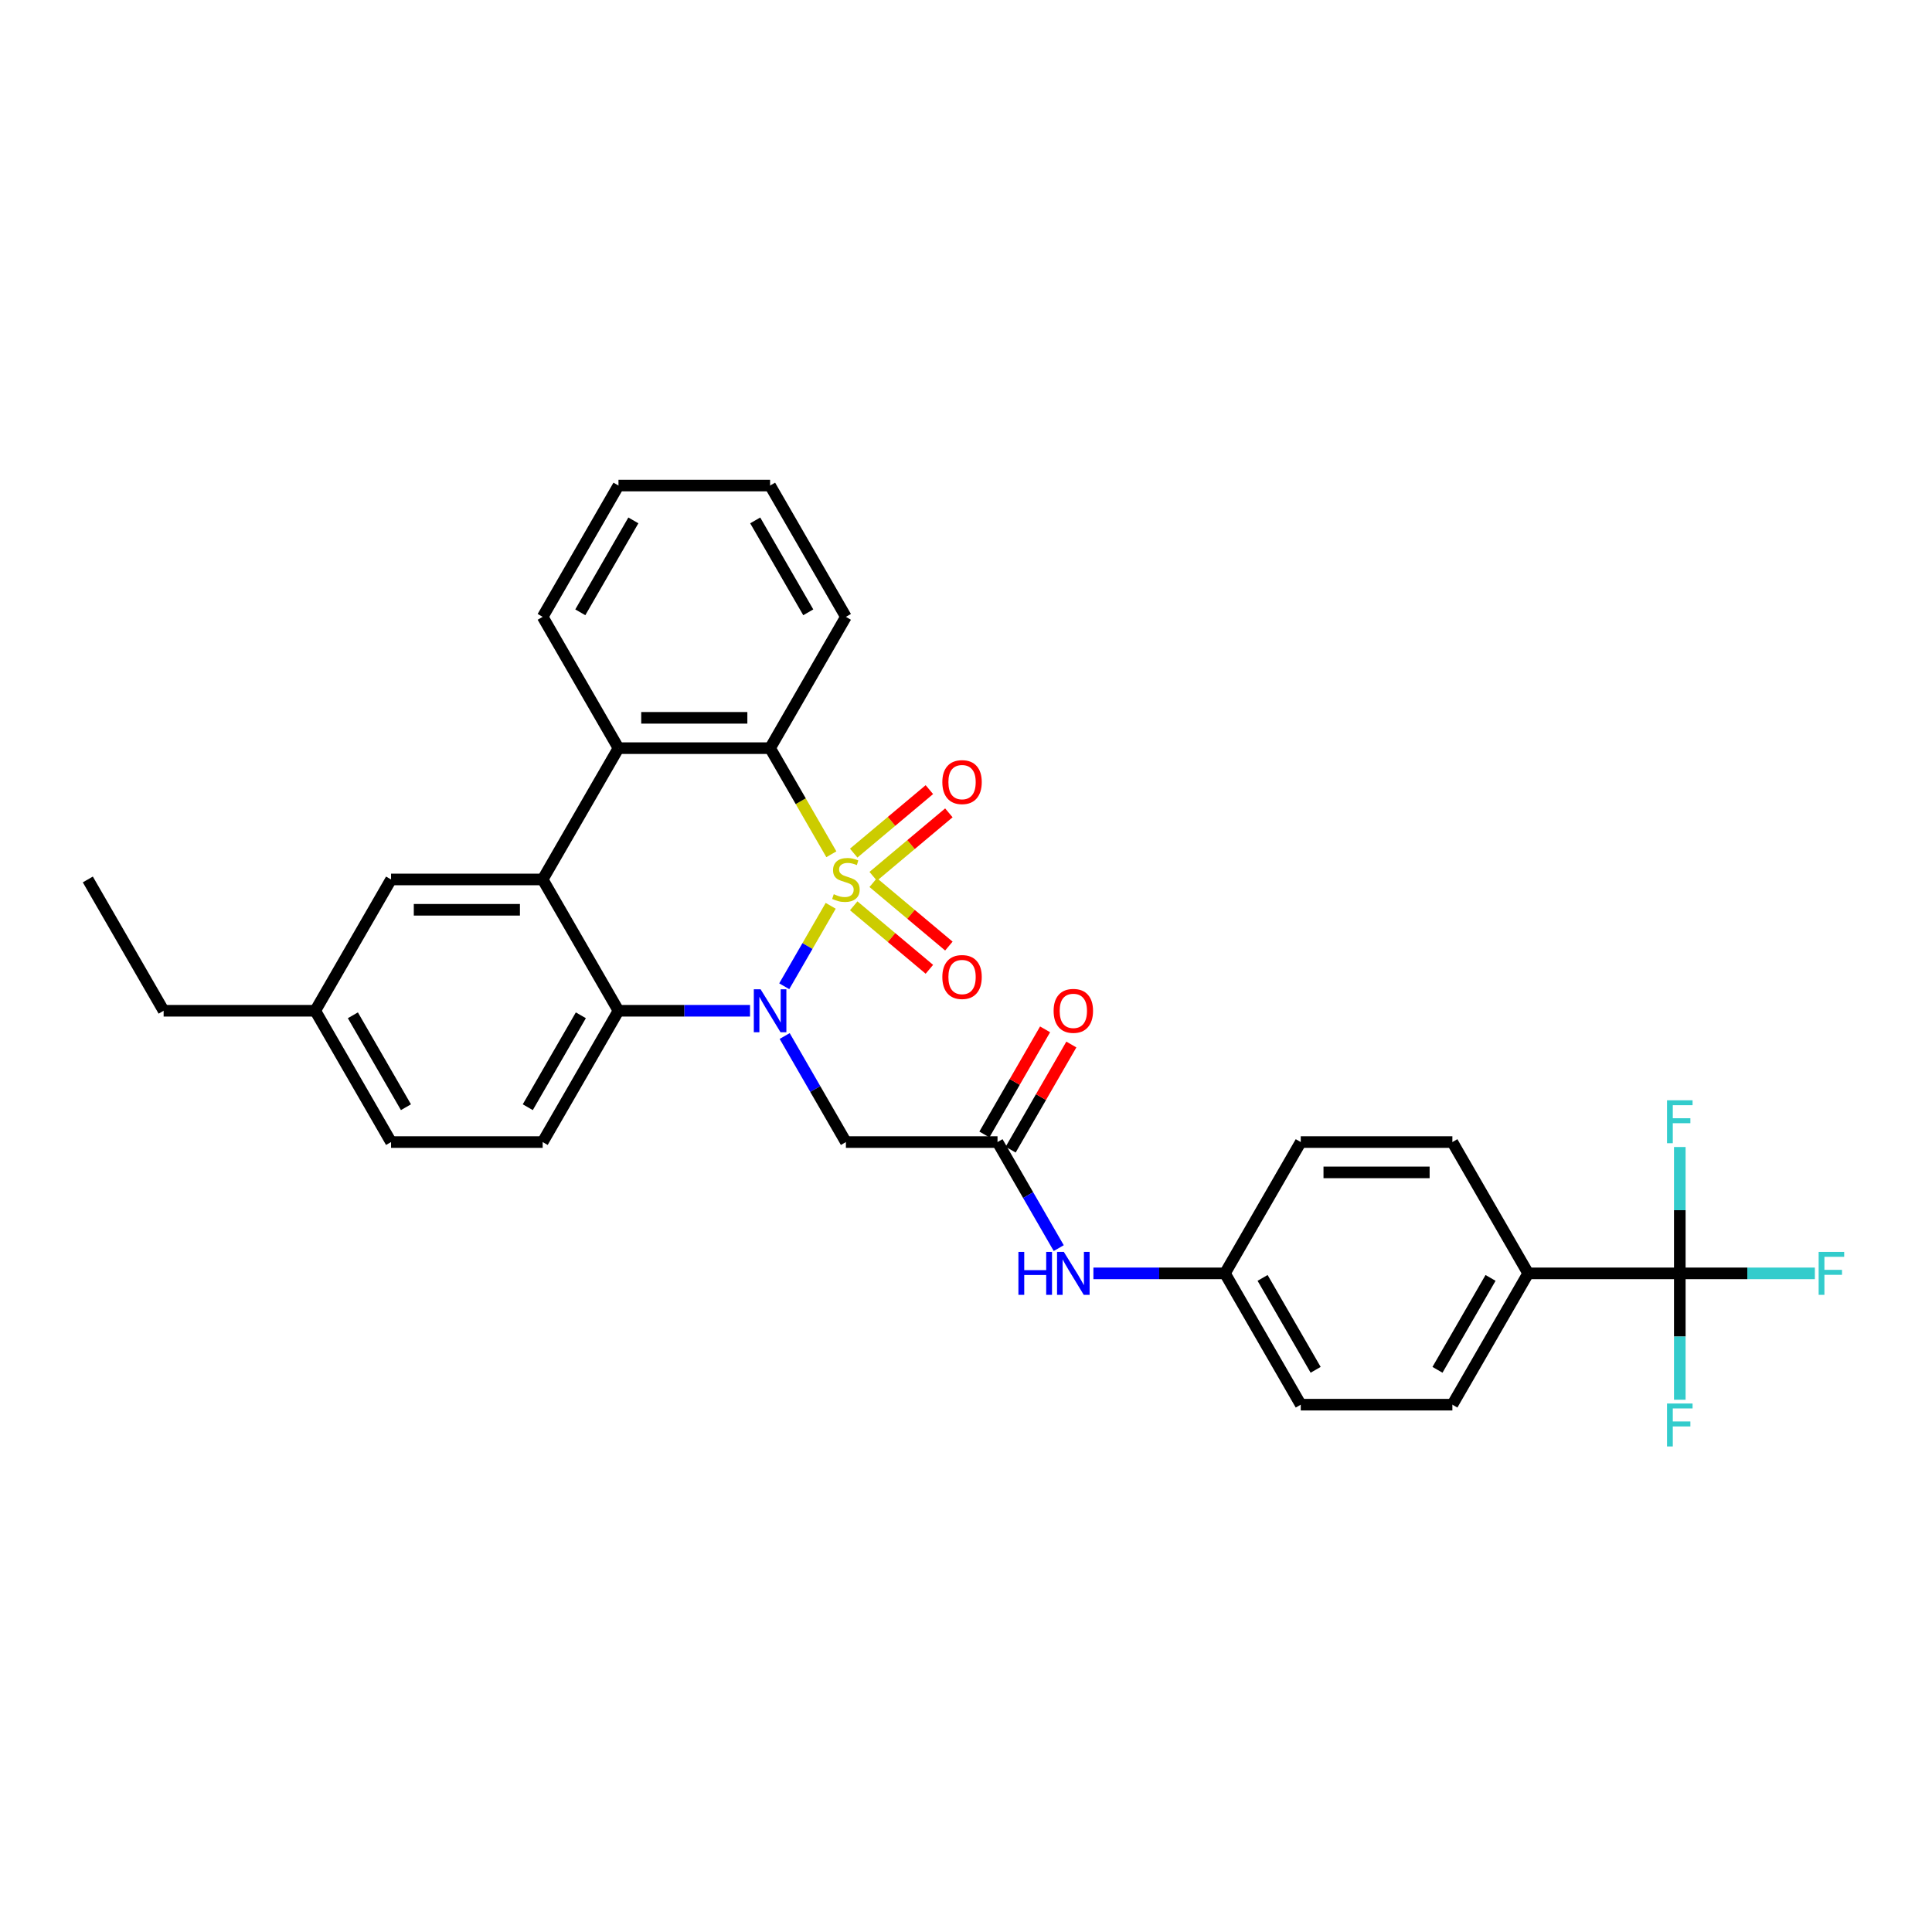 <?xml version='1.0' encoding='iso-8859-1'?>
<svg version='1.1' baseProfile='full'
              xmlns='http://www.w3.org/2000/svg'
                      xmlns:rdkit='http://www.rdkit.org/xml'
                      xmlns:xlink='http://www.w3.org/1999/xlink'
                  xml:space='preserve'
width='1000px' height='1000px' viewBox='0 0 1000 1000'>
<!-- END OF HEADER -->
<rect style='opacity:1.0;fill:#FFFFFF;stroke:none' width='1000' height='1000' x='0' y='0'> </rect>
<path class='bond-0' d='M 429.964,468.845 L 417.943,489.666' style='fill:none;fill-rule:evenodd;stroke:#CCCC00;stroke-width:6px;stroke-linecap:butt;stroke-linejoin:miter;stroke-opacity:1' />
<path class='bond-0' d='M 417.943,489.666 L 405.921,510.488' style='fill:none;fill-rule:evenodd;stroke:#0000FF;stroke-width:6px;stroke-linecap:butt;stroke-linejoin:miter;stroke-opacity:1' />
<path class='bond-1' d='M 430.308,442.163 L 414.454,414.703' style='fill:none;fill-rule:evenodd;stroke:#CCCC00;stroke-width:6px;stroke-linecap:butt;stroke-linejoin:miter;stroke-opacity:1' />
<path class='bond-1' d='M 414.454,414.703 L 398.6,387.243' style='fill:none;fill-rule:evenodd;stroke:#000000;stroke-width:6px;stroke-linecap:butt;stroke-linejoin:miter;stroke-opacity:1' />
<path class='bond-8' d='M 451.971,453.592 L 471.551,437.161' style='fill:none;fill-rule:evenodd;stroke:#CCCC00;stroke-width:6px;stroke-linecap:butt;stroke-linejoin:miter;stroke-opacity:1' />
<path class='bond-8' d='M 471.551,437.161 L 491.132,420.731' style='fill:none;fill-rule:evenodd;stroke:#FF0000;stroke-width:6px;stroke-linecap:butt;stroke-linejoin:miter;stroke-opacity:1' />
<path class='bond-8' d='M 441.882,441.568 L 461.463,425.138' style='fill:none;fill-rule:evenodd;stroke:#CCCC00;stroke-width:6px;stroke-linecap:butt;stroke-linejoin:miter;stroke-opacity:1' />
<path class='bond-8' d='M 461.463,425.138 L 481.044,408.708' style='fill:none;fill-rule:evenodd;stroke:#FF0000;stroke-width:6px;stroke-linecap:butt;stroke-linejoin:miter;stroke-opacity:1' />
<path class='bond-9' d='M 441.882,468.843 L 461.463,485.273' style='fill:none;fill-rule:evenodd;stroke:#CCCC00;stroke-width:6px;stroke-linecap:butt;stroke-linejoin:miter;stroke-opacity:1' />
<path class='bond-9' d='M 461.463,485.273 L 481.044,501.703' style='fill:none;fill-rule:evenodd;stroke:#FF0000;stroke-width:6px;stroke-linecap:butt;stroke-linejoin:miter;stroke-opacity:1' />
<path class='bond-9' d='M 451.971,456.819 L 471.551,473.25' style='fill:none;fill-rule:evenodd;stroke:#CCCC00;stroke-width:6px;stroke-linecap:butt;stroke-linejoin:miter;stroke-opacity:1' />
<path class='bond-9' d='M 471.551,473.25 L 491.132,489.68' style='fill:none;fill-rule:evenodd;stroke:#FF0000;stroke-width:6px;stroke-linecap:butt;stroke-linejoin:miter;stroke-opacity:1' />
<path class='bond-2' d='M 388.21,523.168 L 354.167,523.168' style='fill:none;fill-rule:evenodd;stroke:#0000FF;stroke-width:6px;stroke-linecap:butt;stroke-linejoin:miter;stroke-opacity:1' />
<path class='bond-2' d='M 354.167,523.168 L 320.123,523.168' style='fill:none;fill-rule:evenodd;stroke:#000000;stroke-width:6px;stroke-linecap:butt;stroke-linejoin:miter;stroke-opacity:1' />
<path class='bond-5' d='M 406.149,536.243 L 421.994,563.687' style='fill:none;fill-rule:evenodd;stroke:#0000FF;stroke-width:6px;stroke-linecap:butt;stroke-linejoin:miter;stroke-opacity:1' />
<path class='bond-5' d='M 421.994,563.687 L 437.839,591.131' style='fill:none;fill-rule:evenodd;stroke:#000000;stroke-width:6px;stroke-linecap:butt;stroke-linejoin:miter;stroke-opacity:1' />
<path class='bond-4' d='M 398.6,387.243 L 320.123,387.243' style='fill:none;fill-rule:evenodd;stroke:#000000;stroke-width:6px;stroke-linecap:butt;stroke-linejoin:miter;stroke-opacity:1' />
<path class='bond-4' d='M 386.829,371.547 L 331.895,371.547' style='fill:none;fill-rule:evenodd;stroke:#000000;stroke-width:6px;stroke-linecap:butt;stroke-linejoin:miter;stroke-opacity:1' />
<path class='bond-25' d='M 398.6,387.243 L 437.839,319.28' style='fill:none;fill-rule:evenodd;stroke:#000000;stroke-width:6px;stroke-linecap:butt;stroke-linejoin:miter;stroke-opacity:1' />
<path class='bond-10' d='M 320.123,523.168 L 280.885,591.131' style='fill:none;fill-rule:evenodd;stroke:#000000;stroke-width:6px;stroke-linecap:butt;stroke-linejoin:miter;stroke-opacity:1' />
<path class='bond-10' d='M 300.645,525.515 L 273.178,573.089' style='fill:none;fill-rule:evenodd;stroke:#000000;stroke-width:6px;stroke-linecap:butt;stroke-linejoin:miter;stroke-opacity:1' />
<path class='bond-31' d='M 320.123,523.168 L 280.885,455.205' style='fill:none;fill-rule:evenodd;stroke:#000000;stroke-width:6px;stroke-linecap:butt;stroke-linejoin:miter;stroke-opacity:1' />
<path class='bond-3' d='M 280.885,455.205 L 320.123,387.243' style='fill:none;fill-rule:evenodd;stroke:#000000;stroke-width:6px;stroke-linecap:butt;stroke-linejoin:miter;stroke-opacity:1' />
<path class='bond-12' d='M 280.885,455.205 L 202.408,455.205' style='fill:none;fill-rule:evenodd;stroke:#000000;stroke-width:6px;stroke-linecap:butt;stroke-linejoin:miter;stroke-opacity:1' />
<path class='bond-12' d='M 269.113,470.901 L 214.18,470.901' style='fill:none;fill-rule:evenodd;stroke:#000000;stroke-width:6px;stroke-linecap:butt;stroke-linejoin:miter;stroke-opacity:1' />
<path class='bond-26' d='M 320.123,387.243 L 280.885,319.28' style='fill:none;fill-rule:evenodd;stroke:#000000;stroke-width:6px;stroke-linecap:butt;stroke-linejoin:miter;stroke-opacity:1' />
<path class='bond-7' d='M 437.839,591.131 L 516.315,591.131' style='fill:none;fill-rule:evenodd;stroke:#000000;stroke-width:6px;stroke-linecap:butt;stroke-linejoin:miter;stroke-opacity:1' />
<path class='bond-6' d='M 869.461,659.094 L 790.984,659.094' style='fill:none;fill-rule:evenodd;stroke:#000000;stroke-width:6px;stroke-linecap:butt;stroke-linejoin:miter;stroke-opacity:1' />
<path class='bond-15' d='M 869.461,659.094 L 904.414,659.094' style='fill:none;fill-rule:evenodd;stroke:#000000;stroke-width:6px;stroke-linecap:butt;stroke-linejoin:miter;stroke-opacity:1' />
<path class='bond-15' d='M 904.414,659.094 L 939.368,659.094' style='fill:none;fill-rule:evenodd;stroke:#33CCCC;stroke-width:6px;stroke-linecap:butt;stroke-linejoin:miter;stroke-opacity:1' />
<path class='bond-16' d='M 869.461,659.094 L 869.461,691.795' style='fill:none;fill-rule:evenodd;stroke:#000000;stroke-width:6px;stroke-linecap:butt;stroke-linejoin:miter;stroke-opacity:1' />
<path class='bond-16' d='M 869.461,691.795 L 869.461,724.497' style='fill:none;fill-rule:evenodd;stroke:#33CCCC;stroke-width:6px;stroke-linecap:butt;stroke-linejoin:miter;stroke-opacity:1' />
<path class='bond-17' d='M 869.461,659.094 L 869.461,626.393' style='fill:none;fill-rule:evenodd;stroke:#000000;stroke-width:6px;stroke-linecap:butt;stroke-linejoin:miter;stroke-opacity:1' />
<path class='bond-17' d='M 869.461,626.393 L 869.461,593.692' style='fill:none;fill-rule:evenodd;stroke:#33CCCC;stroke-width:6px;stroke-linecap:butt;stroke-linejoin:miter;stroke-opacity:1' />
<path class='bond-13' d='M 516.315,591.131 L 532.16,618.576' style='fill:none;fill-rule:evenodd;stroke:#000000;stroke-width:6px;stroke-linecap:butt;stroke-linejoin:miter;stroke-opacity:1' />
<path class='bond-13' d='M 532.16,618.576 L 548.005,646.02' style='fill:none;fill-rule:evenodd;stroke:#0000FF;stroke-width:6px;stroke-linecap:butt;stroke-linejoin:miter;stroke-opacity:1' />
<path class='bond-14' d='M 523.112,595.055 L 538.821,567.846' style='fill:none;fill-rule:evenodd;stroke:#000000;stroke-width:6px;stroke-linecap:butt;stroke-linejoin:miter;stroke-opacity:1' />
<path class='bond-14' d='M 538.821,567.846 L 554.53,540.637' style='fill:none;fill-rule:evenodd;stroke:#FF0000;stroke-width:6px;stroke-linecap:butt;stroke-linejoin:miter;stroke-opacity:1' />
<path class='bond-14' d='M 509.519,587.207 L 525.228,559.999' style='fill:none;fill-rule:evenodd;stroke:#000000;stroke-width:6px;stroke-linecap:butt;stroke-linejoin:miter;stroke-opacity:1' />
<path class='bond-14' d='M 525.228,559.999 L 540.937,532.79' style='fill:none;fill-rule:evenodd;stroke:#FF0000;stroke-width:6px;stroke-linecap:butt;stroke-linejoin:miter;stroke-opacity:1' />
<path class='bond-21' d='M 280.885,591.131 L 202.408,591.131' style='fill:none;fill-rule:evenodd;stroke:#000000;stroke-width:6px;stroke-linecap:butt;stroke-linejoin:miter;stroke-opacity:1' />
<path class='bond-11' d='M 790.984,659.094 L 751.746,727.057' style='fill:none;fill-rule:evenodd;stroke:#000000;stroke-width:6px;stroke-linecap:butt;stroke-linejoin:miter;stroke-opacity:1' />
<path class='bond-11' d='M 771.506,661.441 L 744.039,709.015' style='fill:none;fill-rule:evenodd;stroke:#000000;stroke-width:6px;stroke-linecap:butt;stroke-linejoin:miter;stroke-opacity:1' />
<path class='bond-34' d='M 790.984,659.094 L 751.746,591.131' style='fill:none;fill-rule:evenodd;stroke:#000000;stroke-width:6px;stroke-linecap:butt;stroke-linejoin:miter;stroke-opacity:1' />
<path class='bond-22' d='M 202.408,455.205 L 163.17,523.168' style='fill:none;fill-rule:evenodd;stroke:#000000;stroke-width:6px;stroke-linecap:butt;stroke-linejoin:miter;stroke-opacity:1' />
<path class='bond-20' d='M 565.944,659.094 L 599.987,659.094' style='fill:none;fill-rule:evenodd;stroke:#0000FF;stroke-width:6px;stroke-linecap:butt;stroke-linejoin:miter;stroke-opacity:1' />
<path class='bond-20' d='M 599.987,659.094 L 634.031,659.094' style='fill:none;fill-rule:evenodd;stroke:#000000;stroke-width:6px;stroke-linecap:butt;stroke-linejoin:miter;stroke-opacity:1' />
<path class='bond-18' d='M 751.746,727.057 L 673.269,727.057' style='fill:none;fill-rule:evenodd;stroke:#000000;stroke-width:6px;stroke-linecap:butt;stroke-linejoin:miter;stroke-opacity:1' />
<path class='bond-19' d='M 751.746,591.131 L 673.269,591.131' style='fill:none;fill-rule:evenodd;stroke:#000000;stroke-width:6px;stroke-linecap:butt;stroke-linejoin:miter;stroke-opacity:1' />
<path class='bond-19' d='M 739.974,606.827 L 685.04,606.827' style='fill:none;fill-rule:evenodd;stroke:#000000;stroke-width:6px;stroke-linecap:butt;stroke-linejoin:miter;stroke-opacity:1' />
<path class='bond-23' d='M 634.031,659.094 L 673.269,591.131' style='fill:none;fill-rule:evenodd;stroke:#000000;stroke-width:6px;stroke-linecap:butt;stroke-linejoin:miter;stroke-opacity:1' />
<path class='bond-24' d='M 634.031,659.094 L 673.269,727.057' style='fill:none;fill-rule:evenodd;stroke:#000000;stroke-width:6px;stroke-linecap:butt;stroke-linejoin:miter;stroke-opacity:1' />
<path class='bond-24' d='M 653.509,661.441 L 680.976,709.015' style='fill:none;fill-rule:evenodd;stroke:#000000;stroke-width:6px;stroke-linecap:butt;stroke-linejoin:miter;stroke-opacity:1' />
<path class='bond-33' d='M 202.408,591.131 L 163.17,523.168' style='fill:none;fill-rule:evenodd;stroke:#000000;stroke-width:6px;stroke-linecap:butt;stroke-linejoin:miter;stroke-opacity:1' />
<path class='bond-33' d='M 210.115,573.089 L 182.648,525.515' style='fill:none;fill-rule:evenodd;stroke:#000000;stroke-width:6px;stroke-linecap:butt;stroke-linejoin:miter;stroke-opacity:1' />
<path class='bond-27' d='M 163.17,523.168 L 84.693,523.168' style='fill:none;fill-rule:evenodd;stroke:#000000;stroke-width:6px;stroke-linecap:butt;stroke-linejoin:miter;stroke-opacity:1' />
<path class='bond-29' d='M 437.839,319.28 L 398.6,251.317' style='fill:none;fill-rule:evenodd;stroke:#000000;stroke-width:6px;stroke-linecap:butt;stroke-linejoin:miter;stroke-opacity:1' />
<path class='bond-29' d='M 418.36,316.933 L 390.893,269.359' style='fill:none;fill-rule:evenodd;stroke:#000000;stroke-width:6px;stroke-linecap:butt;stroke-linejoin:miter;stroke-opacity:1' />
<path class='bond-32' d='M 280.885,319.28 L 320.123,251.317' style='fill:none;fill-rule:evenodd;stroke:#000000;stroke-width:6px;stroke-linecap:butt;stroke-linejoin:miter;stroke-opacity:1' />
<path class='bond-32' d='M 300.363,316.933 L 327.83,269.359' style='fill:none;fill-rule:evenodd;stroke:#000000;stroke-width:6px;stroke-linecap:butt;stroke-linejoin:miter;stroke-opacity:1' />
<path class='bond-30' d='M 84.693,523.168 L 45.455,455.205' style='fill:none;fill-rule:evenodd;stroke:#000000;stroke-width:6px;stroke-linecap:butt;stroke-linejoin:miter;stroke-opacity:1' />
<path class='bond-28' d='M 320.123,251.317 L 398.6,251.317' style='fill:none;fill-rule:evenodd;stroke:#000000;stroke-width:6px;stroke-linecap:butt;stroke-linejoin:miter;stroke-opacity:1' />
<path  class='atom-0' d='M 431.56 462.833
Q 431.812 462.928, 432.847 463.367
Q 433.883 463.807, 435.013 464.089
Q 436.175 464.34, 437.305 464.34
Q 439.408 464.34, 440.632 463.336
Q 441.857 462.3, 441.857 460.51
Q 441.857 459.286, 441.229 458.533
Q 440.632 457.779, 439.691 457.371
Q 438.749 456.963, 437.179 456.492
Q 435.202 455.896, 434.009 455.331
Q 432.847 454.766, 432 453.573
Q 431.184 452.38, 431.184 450.371
Q 431.184 447.577, 433.067 445.851
Q 434.982 444.125, 438.749 444.125
Q 441.323 444.125, 444.242 445.349
L 443.52 447.766
Q 440.852 446.667, 438.843 446.667
Q 436.677 446.667, 435.484 447.577
Q 434.291 448.456, 434.323 449.995
Q 434.323 451.187, 434.919 451.909
Q 435.547 452.631, 436.426 453.039
Q 437.336 453.448, 438.843 453.918
Q 440.852 454.546, 442.045 455.174
Q 443.238 455.802, 444.085 457.089
Q 444.964 458.345, 444.964 460.51
Q 444.964 463.587, 442.892 465.25
Q 440.852 466.883, 437.43 466.883
Q 435.453 466.883, 433.946 466.443
Q 432.471 466.035, 430.713 465.313
L 431.56 462.833
' fill='#CCCC00'/>
<path  class='atom-1' d='M 393.687 512.056
L 400.97 523.828
Q 401.692 524.989, 402.854 527.092
Q 404.015 529.195, 404.078 529.321
L 404.078 512.056
L 407.029 512.056
L 407.029 534.281
L 403.984 534.281
L 396.167 521.41
Q 395.257 519.904, 394.284 518.177
Q 393.342 516.451, 393.06 515.917
L 393.06 534.281
L 390.172 534.281
L 390.172 512.056
L 393.687 512.056
' fill='#0000FF'/>
<path  class='atom-9' d='M 487.753 404.824
Q 487.753 399.488, 490.39 396.506
Q 493.027 393.524, 497.955 393.524
Q 502.884 393.524, 505.52 396.506
Q 508.157 399.488, 508.157 404.824
Q 508.157 410.224, 505.489 413.3
Q 502.821 416.345, 497.955 416.345
Q 493.058 416.345, 490.39 413.3
Q 487.753 410.255, 487.753 404.824
M 497.955 413.833
Q 501.345 413.833, 503.166 411.573
Q 505.018 409.282, 505.018 404.824
Q 505.018 400.461, 503.166 398.264
Q 501.345 396.035, 497.955 396.035
Q 494.565 396.035, 492.713 398.232
Q 490.892 400.43, 490.892 404.824
Q 490.892 409.313, 492.713 411.573
Q 494.565 413.833, 497.955 413.833
' fill='#FF0000'/>
<path  class='atom-10' d='M 487.753 505.712
Q 487.753 500.376, 490.39 497.394
Q 493.027 494.411, 497.955 494.411
Q 502.884 494.411, 505.52 497.394
Q 508.157 500.376, 508.157 505.712
Q 508.157 511.111, 505.489 514.188
Q 502.821 517.233, 497.955 517.233
Q 493.058 517.233, 490.39 514.188
Q 487.753 511.143, 487.753 505.712
M 497.955 514.721
Q 501.345 514.721, 503.166 512.461
Q 505.018 510.17, 505.018 505.712
Q 505.018 501.349, 503.166 499.151
Q 501.345 496.923, 497.955 496.923
Q 494.565 496.923, 492.713 499.12
Q 490.892 501.317, 490.892 505.712
Q 490.892 510.201, 492.713 512.461
Q 494.565 514.721, 497.955 514.721
' fill='#FF0000'/>
<path  class='atom-14' d='M 527.129 647.982
L 530.143 647.982
L 530.143 657.43
L 541.506 657.43
L 541.506 647.982
L 544.52 647.982
L 544.52 670.206
L 541.506 670.206
L 541.506 659.942
L 530.143 659.942
L 530.143 670.206
L 527.129 670.206
L 527.129 647.982
' fill='#0000FF'/>
<path  class='atom-14' d='M 550.641 647.982
L 557.924 659.753
Q 558.646 660.915, 559.807 663.018
Q 560.969 665.121, 561.031 665.247
L 561.031 647.982
L 563.982 647.982
L 563.982 670.206
L 560.937 670.206
L 553.121 657.336
Q 552.211 655.83, 551.238 654.103
Q 550.296 652.377, 550.013 651.843
L 550.013 670.206
L 547.125 670.206
L 547.125 647.982
L 550.641 647.982
' fill='#0000FF'/>
<path  class='atom-15' d='M 545.352 523.231
Q 545.352 517.895, 547.989 514.913
Q 550.625 511.93, 555.554 511.93
Q 560.482 511.93, 563.119 514.913
Q 565.756 517.895, 565.756 523.231
Q 565.756 528.63, 563.087 531.707
Q 560.419 534.752, 555.554 534.752
Q 550.657 534.752, 547.989 531.707
Q 545.352 528.662, 545.352 523.231
M 555.554 532.24
Q 558.944 532.24, 560.765 529.98
Q 562.617 527.689, 562.617 523.231
Q 562.617 518.868, 560.765 516.67
Q 558.944 514.442, 555.554 514.442
Q 552.164 514.442, 550.311 516.639
Q 548.491 518.836, 548.491 523.231
Q 548.491 527.72, 550.311 529.98
Q 552.164 532.24, 555.554 532.24
' fill='#FF0000'/>
<path  class='atom-16' d='M 941.33 647.982
L 954.545 647.982
L 954.545 650.524
L 944.312 650.524
L 944.312 657.273
L 953.415 657.273
L 953.415 659.848
L 944.312 659.848
L 944.312 670.206
L 941.33 670.206
L 941.33 647.982
' fill='#33CCCC'/>
<path  class='atom-17' d='M 862.853 726.459
L 876.069 726.459
L 876.069 729.001
L 865.835 729.001
L 865.835 735.75
L 874.939 735.75
L 874.939 738.324
L 865.835 738.324
L 865.835 748.683
L 862.853 748.683
L 862.853 726.459
' fill='#33CCCC'/>
<path  class='atom-18' d='M 862.853 569.505
L 876.069 569.505
L 876.069 572.048
L 865.835 572.048
L 865.835 578.797
L 874.939 578.797
L 874.939 581.371
L 865.835 581.371
L 865.835 591.73
L 862.853 591.73
L 862.853 569.505
' fill='#33CCCC'/>
</svg>
